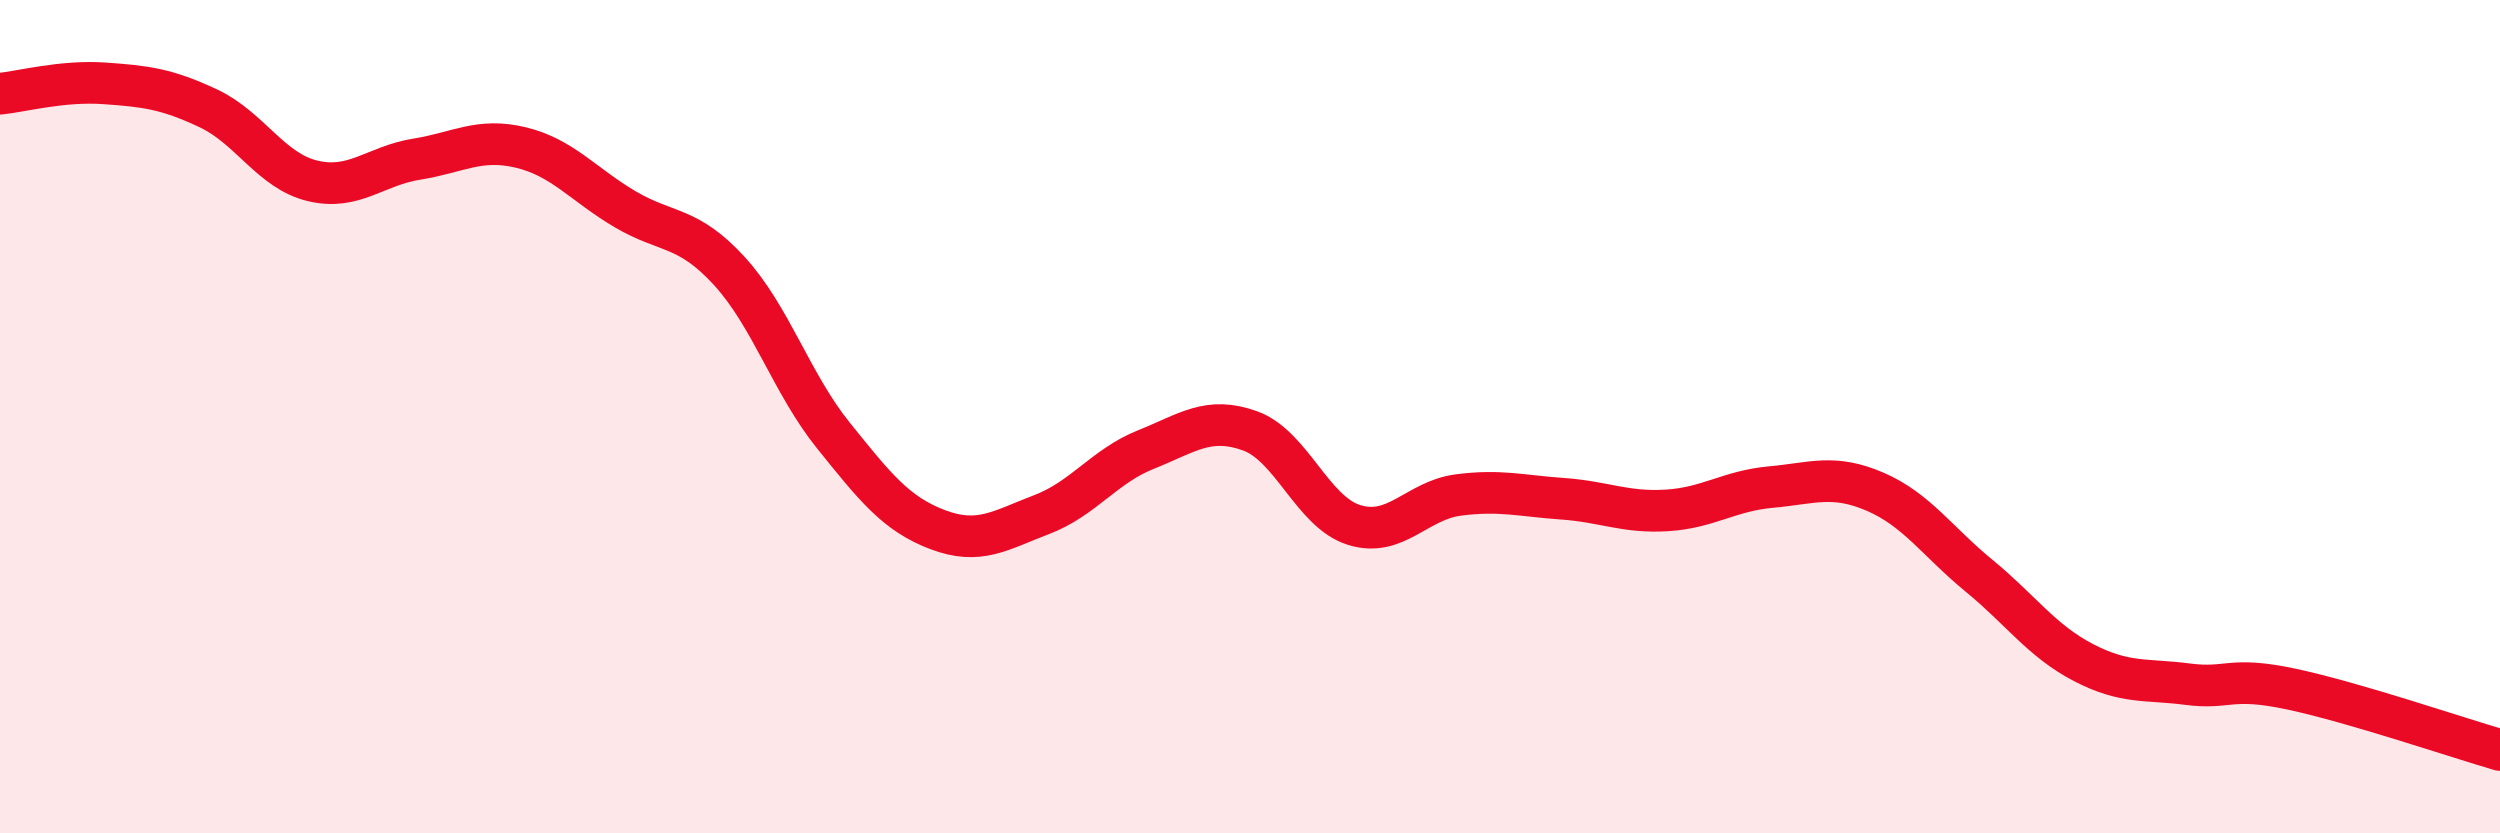 
    <svg width="60" height="20" viewBox="0 0 60 20" xmlns="http://www.w3.org/2000/svg">
      <path
        d="M 0,2.25 C 0.5,2.2 1.5,1.93 2.5,2 C 3.5,2.07 4,2.13 5,2.6 C 6,3.07 6.5,4.1 7.5,4.34 C 8.5,4.58 9,3.98 10,3.82 C 11,3.66 11.5,3.3 12.5,3.54 C 13.5,3.78 14,4.43 15,5.02 C 16,5.61 16.5,5.41 17.5,6.5 C 18.5,7.59 19,9.21 20,10.45 C 21,11.69 21.5,12.33 22.5,12.71 C 23.5,13.09 24,12.73 25,12.35 C 26,11.97 26.5,11.19 27.5,10.79 C 28.5,10.39 29,9.98 30,10.34 C 31,10.7 31.5,12.29 32.5,12.6 C 33.5,12.91 34,12.01 35,11.88 C 36,11.75 36.5,11.9 37.5,11.97 C 38.5,12.04 39,12.31 40,12.25 C 41,12.19 41.5,11.78 42.5,11.69 C 43.5,11.6 44,11.37 45,11.8 C 46,12.23 46.5,13 47.5,13.82 C 48.5,14.64 49,15.38 50,15.9 C 51,16.42 51.5,16.29 52.5,16.42 C 53.5,16.55 53.5,16.22 55,16.54 C 56.5,16.86 59,17.71 60,18L60 20L0 20Z"
        fill="#EB0A25"
        opacity="0.1"
        stroke-linecap="round"
        stroke-linejoin="round"
      />
      <path
        d="M 0,2.25 C 0.5,2.2 1.5,1.93 2.5,2 C 3.5,2.07 4,2.13 5,2.6 C 6,3.07 6.5,4.1 7.5,4.34 C 8.5,4.58 9,3.98 10,3.82 C 11,3.66 11.5,3.3 12.5,3.54 C 13.5,3.78 14,4.43 15,5.02 C 16,5.61 16.5,5.41 17.5,6.5 C 18.5,7.59 19,9.21 20,10.45 C 21,11.69 21.5,12.33 22.5,12.71 C 23.5,13.09 24,12.73 25,12.35 C 26,11.97 26.5,11.19 27.5,10.79 C 28.5,10.39 29,9.98 30,10.34 C 31,10.7 31.5,12.29 32.5,12.6 C 33.5,12.91 34,12.01 35,11.88 C 36,11.75 36.5,11.9 37.5,11.97 C 38.5,12.04 39,12.31 40,12.25 C 41,12.19 41.5,11.78 42.5,11.69 C 43.5,11.6 44,11.37 45,11.8 C 46,12.23 46.5,13 47.5,13.82 C 48.5,14.64 49,15.38 50,15.9 C 51,16.42 51.5,16.29 52.5,16.42 C 53.5,16.55 53.5,16.22 55,16.54 C 56.5,16.86 59,17.71 60,18"
        stroke="#EB0A25"
        stroke-width="1"
        fill="none"
        stroke-linecap="round"
        stroke-linejoin="round"
      />
    </svg>
  